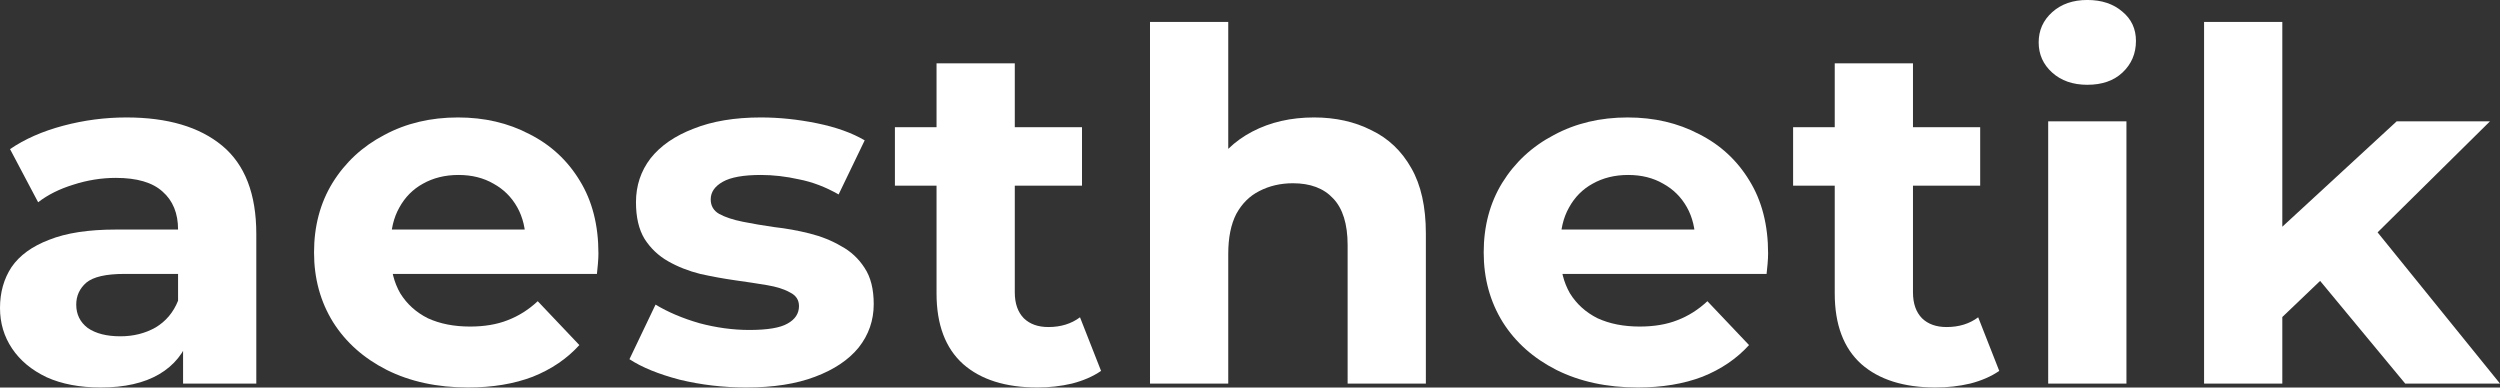 <svg width="200" height="31" viewBox="0 0 200 31" fill="none" xmlns="http://www.w3.org/2000/svg">
<rect x="0" y="0" width="200" height="31" fill="#333333" stroke="none"/>
<path d="M14.646 30.686V26.592L14.245 25.695V18.364C14.245 17.064 13.83 16.05 13.001 15.323C12.198 14.595 10.954 14.231 9.269 14.231C8.119 14.231 6.982 14.413 5.858 14.777C4.762 15.115 3.825 15.582 3.05 16.18L0.803 11.93C1.98 11.124 3.397 10.5 5.056 10.058C6.714 9.617 8.4 9.396 10.112 9.396C13.402 9.396 15.957 10.149 17.776 11.657C19.595 13.165 20.504 15.518 20.504 18.715V30.686H14.646ZM8.065 30.998C6.38 30.998 4.936 30.725 3.732 30.179C2.528 29.607 1.605 28.84 0.963 27.878C0.321 26.917 0 25.838 0 24.642C0 23.394 0.308 22.302 0.923 21.367C1.565 20.431 2.568 19.703 3.932 19.183C5.297 18.637 7.076 18.364 9.269 18.364H15.007V21.913H9.951C8.48 21.913 7.463 22.146 6.902 22.614C6.367 23.082 6.099 23.667 6.099 24.369C6.099 25.149 6.407 25.773 7.022 26.241C7.664 26.683 8.533 26.904 9.63 26.904C10.674 26.904 11.61 26.67 12.439 26.202C13.268 25.708 13.87 24.993 14.245 24.057L15.208 26.865C14.753 28.216 13.924 29.243 12.72 29.945C11.516 30.647 9.965 30.998 8.065 30.998Z" fill="white"/>
<path d="M37.441 30.998C34.98 30.998 32.813 30.53 30.941 29.594C29.095 28.658 27.664 27.385 26.647 25.773C25.631 24.135 25.123 22.276 25.123 20.197C25.123 18.091 25.617 16.232 26.607 14.621C27.624 12.983 29.002 11.709 30.74 10.799C32.479 9.863 34.445 9.396 36.639 9.396C38.752 9.396 40.651 9.837 42.337 10.721C44.049 11.579 45.4 12.827 46.389 14.465C47.379 16.076 47.874 18.013 47.874 20.275C47.874 20.509 47.861 20.782 47.834 21.094C47.807 21.38 47.781 21.653 47.754 21.913H30.219V18.364H44.463L42.056 19.417C42.056 18.325 41.828 17.376 41.374 16.57C40.919 15.764 40.29 15.141 39.488 14.699C38.685 14.231 37.749 13.997 36.679 13.997C35.609 13.997 34.659 14.231 33.83 14.699C33.028 15.141 32.399 15.777 31.944 16.609C31.489 17.415 31.262 18.377 31.262 19.495V20.431C31.262 21.575 31.516 22.588 32.024 23.472C32.559 24.33 33.295 24.993 34.231 25.461C35.194 25.903 36.318 26.124 37.602 26.124C38.752 26.124 39.755 25.955 40.611 25.617C41.494 25.279 42.297 24.772 43.019 24.096L46.349 27.606C45.36 28.697 44.116 29.542 42.618 30.14C41.12 30.712 39.394 30.998 37.441 30.998Z" fill="white"/>
<path d="M59.706 30.998C57.86 30.998 56.081 30.79 54.369 30.374C52.684 29.932 51.346 29.386 50.356 28.736L52.443 24.369C53.433 24.967 54.596 25.461 55.934 25.851C57.298 26.215 58.636 26.397 59.946 26.397C61.391 26.397 62.407 26.228 62.996 25.89C63.611 25.552 63.919 25.084 63.919 24.486C63.919 23.992 63.678 23.628 63.197 23.394C62.742 23.134 62.127 22.939 61.351 22.809C60.575 22.679 59.719 22.549 58.783 22.419C57.873 22.29 56.95 22.12 56.014 21.913C55.078 21.678 54.222 21.341 53.446 20.899C52.67 20.457 52.042 19.859 51.56 19.105C51.105 18.351 50.878 17.376 50.878 16.18C50.878 14.855 51.266 13.685 52.042 12.671C52.844 11.657 53.994 10.864 55.492 10.292C56.99 9.694 58.783 9.396 60.869 9.396C62.341 9.396 63.839 9.552 65.363 9.863C66.888 10.175 68.159 10.63 69.175 11.228L67.089 15.556C66.046 14.959 64.989 14.556 63.919 14.348C62.876 14.114 61.859 13.997 60.869 13.997C59.478 13.997 58.462 14.179 57.82 14.543C57.178 14.907 56.857 15.375 56.857 15.947C56.857 16.466 57.084 16.856 57.539 17.116C58.02 17.376 58.649 17.584 59.425 17.74C60.2 17.896 61.043 18.039 61.953 18.169C62.889 18.273 63.825 18.442 64.761 18.676C65.698 18.91 66.54 19.248 67.29 19.69C68.065 20.106 68.694 20.691 69.175 21.445C69.657 22.172 69.898 23.134 69.898 24.33C69.898 25.63 69.496 26.787 68.694 27.801C67.891 28.788 66.728 29.568 65.203 30.14C63.705 30.712 61.872 30.998 59.706 30.998Z" fill="white"/>
<path d="M82.989 30.998C80.448 30.998 78.468 30.374 77.05 29.126C75.632 27.853 74.923 25.968 74.923 23.472V5.067H81.183V23.394C81.183 24.278 81.424 24.967 81.905 25.461C82.387 25.929 83.042 26.163 83.871 26.163C84.861 26.163 85.704 25.903 86.4 25.383L88.085 29.672C87.443 30.114 86.667 30.452 85.757 30.686C84.875 30.894 83.952 30.998 82.989 30.998ZM71.593 14.855V10.175H86.56V14.855H71.593Z" fill="white"/>
<path d="M105.121 9.396C106.833 9.396 108.358 9.733 109.695 10.409C111.06 11.059 112.13 12.073 112.906 13.451C113.681 14.803 114.069 16.544 114.069 18.676V30.686H107.81V19.612C107.81 17.922 107.422 16.674 106.646 15.868C105.897 15.063 104.827 14.66 103.436 14.66C102.446 14.66 101.55 14.868 100.747 15.284C99.972 15.674 99.356 16.284 98.902 17.116C98.474 17.948 98.26 19.014 98.26 20.314V30.686H92V1.753H98.26V15.518L96.855 13.763C97.631 12.359 98.741 11.28 100.186 10.526C101.63 9.772 103.275 9.396 105.121 9.396Z" fill="white"/>
<path d="M131.015 30.998C128.554 30.998 126.387 30.53 124.514 29.594C122.669 28.658 121.238 27.385 120.221 25.773C119.204 24.135 118.696 22.276 118.696 20.197C118.696 18.091 119.191 16.232 120.181 14.621C121.197 12.983 122.575 11.709 124.314 10.799C126.053 9.863 128.019 9.396 130.212 9.396C132.326 9.396 134.225 9.837 135.91 10.721C137.622 11.579 138.973 12.827 139.963 14.465C140.953 16.076 141.448 18.013 141.448 20.275C141.448 20.509 141.434 20.782 141.408 21.094C141.381 21.38 141.354 21.653 141.327 21.913H123.792V18.364H138.037L135.629 19.417C135.629 18.325 135.402 17.376 134.947 16.57C134.492 15.764 133.864 15.141 133.061 14.699C132.259 14.231 131.323 13.997 130.253 13.997C129.182 13.997 128.233 14.231 127.404 14.699C126.601 15.141 125.972 15.777 125.518 16.609C125.063 17.415 124.836 18.377 124.836 19.495V20.431C124.836 21.575 125.09 22.588 125.598 23.472C126.133 24.33 126.869 24.993 127.805 25.461C128.768 25.903 129.891 26.124 131.175 26.124C132.326 26.124 133.329 25.955 134.185 25.617C135.068 25.279 135.87 24.772 136.592 24.096L139.923 27.606C138.933 28.697 137.689 29.542 136.191 30.14C134.693 30.712 132.968 30.998 131.015 30.998Z" fill="white"/>
<path d="M154.844 30.998C152.303 30.998 150.323 30.374 148.905 29.126C147.488 27.853 146.779 25.968 146.779 23.472V5.067H153.038V23.394C153.038 24.278 153.279 24.967 153.761 25.461C154.242 25.929 154.898 26.163 155.727 26.163C156.717 26.163 157.559 25.903 158.255 25.383L159.94 29.672C159.298 30.114 158.522 30.452 157.613 30.686C156.73 30.894 155.807 30.998 154.844 30.998ZM143.448 14.855V10.175H158.415V14.855H143.448Z" fill="white"/>
<path d="M163.855 30.686V9.707H170.115V30.686H163.855ZM166.985 6.783C165.835 6.783 164.899 6.458 164.176 5.808C163.454 5.158 163.093 4.352 163.093 3.39C163.093 2.429 163.454 1.623 164.176 0.973C164.899 0.323 165.835 -0.002 166.985 -0.002C168.135 -0.002 169.072 0.31 169.794 0.934C170.516 1.532 170.877 2.312 170.877 3.274C170.877 4.287 170.516 5.132 169.794 5.808C169.098 6.458 168.162 6.783 166.985 6.783Z" fill="white"/>
<path d="M181.502 26.397L181.662 18.988L191.734 9.707H199.197L189.527 19.261L186.277 21.834L181.502 26.397ZM176.326 30.686V1.753H182.585V30.686H176.326ZM192.416 30.686L185.113 21.873L189.046 17.155L200 30.686H192.416Z" fill="white"/>
</svg>
